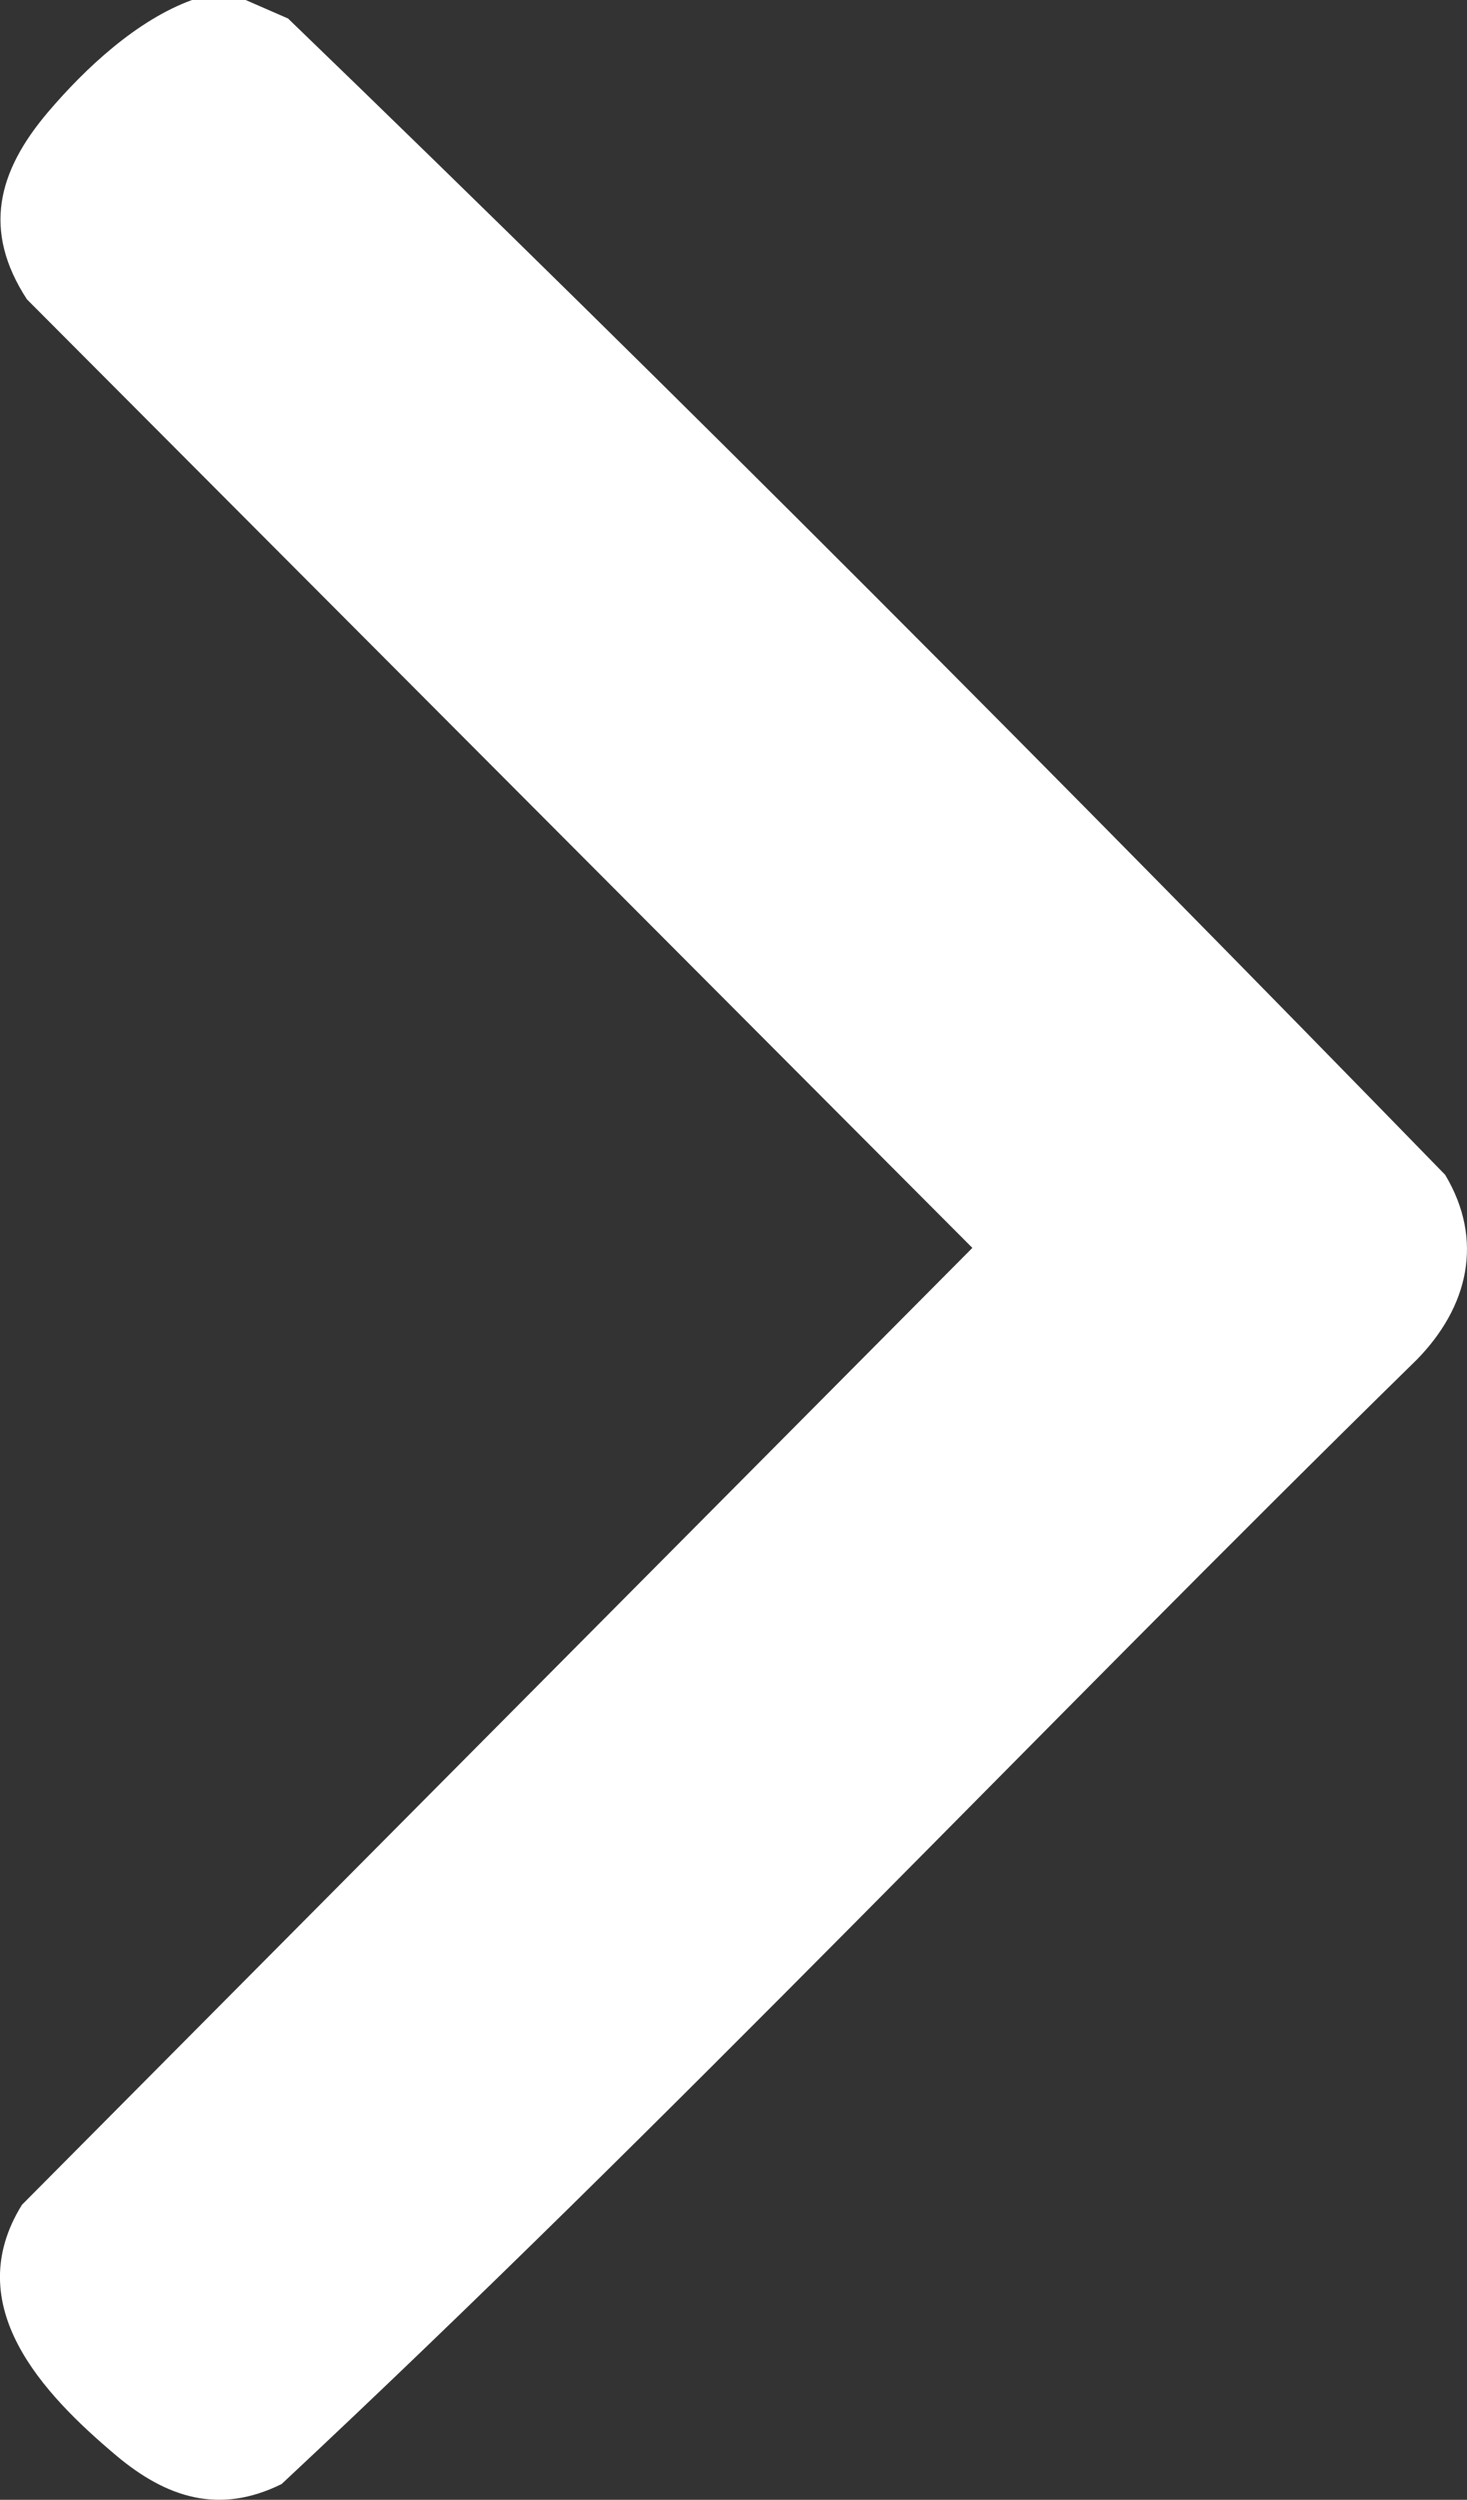 <?xml version="1.0" encoding="UTF-8"?><svg id="Layer_1" xmlns="http://www.w3.org/2000/svg" viewBox="0 0 229.82 391.49"><rect x="0" y="0" width="229.82" height="391.49" fill="#333333" stroke="none"/><defs><style>.cls-1{fill:#fff;}</style></defs><path class="cls-1" d="M38.48,0l6.65,2.9c61.36,59.22,121.77,119.98,181.27,181.09,6.15,10.28,3.59,20.73-4.43,28.93-59.57,58.36-117,119.24-177.85,176.1-9.79,4.84-18.04,2.15-25.92-4.47-11.59-9.75-24.53-23.51-14.76-39.26l148.89-149.86L4.22,46.88C-2.83,36.06-.33,26.81,7.51,17.57,13.42,10.62,21.48,3.13,30.08,0h8.41Z"/></svg>